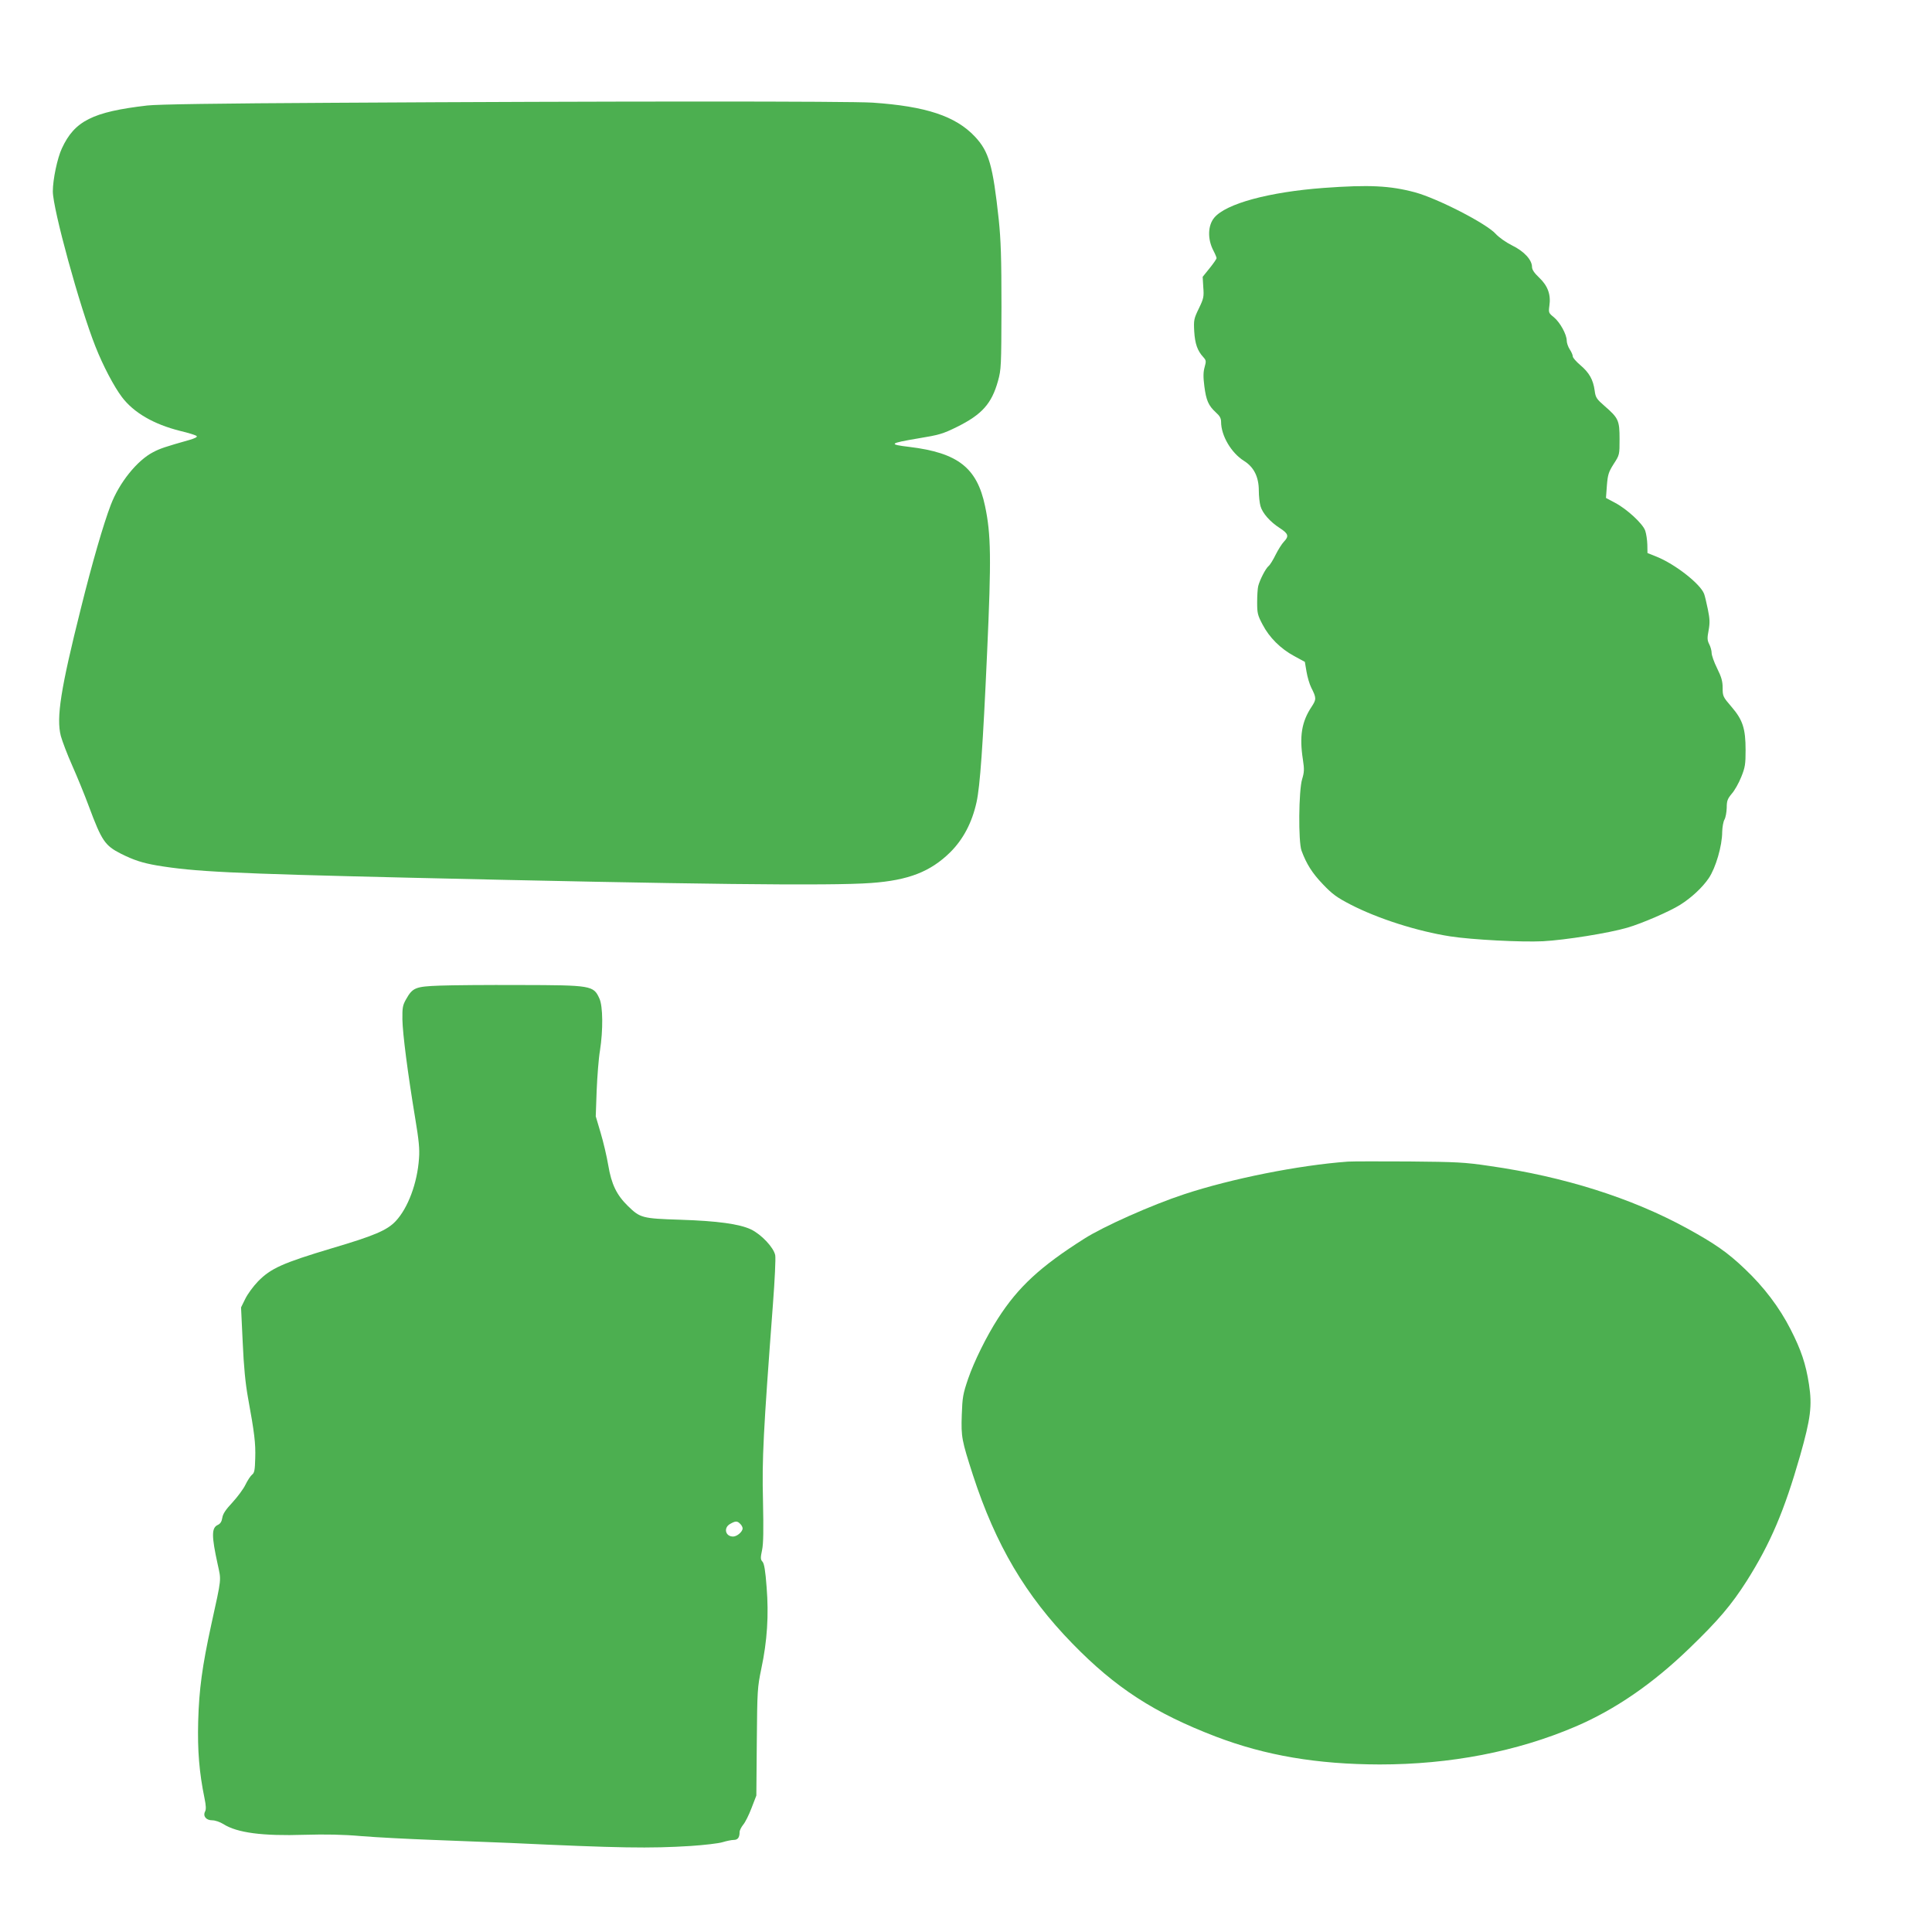 <?xml version="1.0" standalone="no"?>
<!DOCTYPE svg PUBLIC "-//W3C//DTD SVG 20010904//EN"
 "http://www.w3.org/TR/2001/REC-SVG-20010904/DTD/svg10.dtd">
<svg version="1.0" xmlns="http://www.w3.org/2000/svg"
 width="1280pt" height="1280pt" viewBox="0 0 1280 1280"
 preserveAspectRatio="xMidYMid meet">
<g transform="translate(0,1280) scale(0.1,-0.1)"
fill="#4caf50" stroke="none">
<path d="M2210 12119 c-765 -4 -1168 -10 -1235 -18 -361 -42 -481 -102 -565
-284 -30 -64 -60 -206 -60 -285 0 -116 177 -762 282 -1027 50 -127 123 -266
176 -336 78 -103 210 -180 386 -224 55 -13 103 -28 109 -34 6 -6 -11 -15 -49
-26 -159 -45 -195 -57 -240 -81 -106 -55 -224 -202 -280 -349 -48 -125 -123
-383 -198 -685 -134 -534 -164 -725 -133 -846 9 -33 42 -121 75 -195 33 -74
83 -196 111 -272 85 -228 106 -259 212 -313 86 -43 142 -61 239 -78 248 -41
482 -53 1670 -81 1877 -44 2792 -55 3062 -35 248 18 393 75 524 204 86 86 144
196 174 332 23 105 42 370 70 994 28 621 26 780 -14 968 -53 253 -180 352
-500 391 -143 17 -136 24 60 57 134 22 160 29 253 75 166 82 231 154 273 305
21 76 22 96 23 489 0 327 -4 444 -18 580 -39 361 -65 451 -158 550 -128 136
-325 201 -678 225 -156 10 -1728 10 -3571 -1z"/>
<path d="M8770 11555 c-363 -27 -647 -104 -725 -197 -43 -51 -46 -142 -6 -218
12 -23 21 -45 21 -50 0 -6 -21 -36 -46 -67 l-46 -57 4 -68 c5 -63 3 -75 -29
-141 -33 -68 -35 -77 -31 -152 5 -82 21 -129 61 -172 18 -20 19 -26 8 -65 -9
-32 -10 -64 -2 -126 12 -94 27 -129 76 -174 26 -23 35 -39 35 -63 0 -91 67
-205 151 -258 66 -41 99 -106 99 -198 0 -35 5 -81 11 -102 13 -47 64 -105 130
-147 55 -36 60 -53 25 -89 -14 -15 -38 -53 -55 -87 -16 -33 -37 -67 -46 -74
-20 -16 -59 -93 -69 -133 -4 -16 -7 -64 -7 -108 0 -71 3 -85 36 -147 44 -85
119 -160 210 -209 l70 -38 11 -65 c6 -36 20 -83 31 -105 35 -69 35 -78 3 -127
-66 -99 -82 -195 -58 -350 10 -65 9 -84 -5 -130 -23 -75 -26 -415 -4 -474 33
-89 71 -149 142 -223 62 -65 92 -87 183 -134 180 -93 442 -177 662 -211 144
-22 469 -39 612 -32 149 8 437 54 560 90 96 28 279 107 349 151 75 47 148 115
190 177 46 68 89 214 89 307 1 31 7 67 15 81 8 14 14 49 15 78 0 46 5 59 33
93 19 21 47 71 63 111 26 64 29 85 29 178 0 144 -19 201 -94 288 -56 65 -58
70 -58 124 0 45 -8 72 -37 131 -20 40 -36 86 -36 101 0 15 -7 41 -16 58 -13
26 -14 40 -4 92 9 50 8 75 -5 139 -9 44 -20 90 -25 103 -26 67 -193 197 -315
246 l-60 24 -1 56 c-1 31 -7 72 -14 92 -15 45 -119 142 -200 185 l-60 32 6 82
c6 73 11 89 45 143 39 60 39 61 39 165 0 123 -7 139 -98 218 -55 48 -61 57
-67 104 -10 72 -36 118 -95 168 -27 23 -50 49 -50 58 0 9 -9 30 -20 46 -11 17
-20 43 -20 58 0 41 -44 121 -85 155 -35 28 -36 31 -30 76 11 73 -10 132 -67
186 -33 31 -48 54 -48 71 0 47 -52 104 -132 143 -42 21 -88 54 -108 76 -60 68
-385 235 -536 276 -165 44 -303 51 -604 29z"/>
<path d="M2913 6270 c-161 -6 -179 -13 -223 -91 -22 -39 -25 -55 -24 -134 2
-95 34 -347 85 -655 24 -144 30 -203 25 -265 -11 -163 -73 -329 -155 -416 -57
-60 -141 -96 -422 -179 -327 -98 -405 -133 -490 -220 -31 -32 -69 -84 -84
-115 l-28 -57 11 -231 c7 -162 18 -273 35 -367 43 -235 51 -302 48 -400 -2
-78 -5 -98 -21 -110 -10 -8 -30 -38 -44 -67 -14 -29 -53 -81 -86 -117 -44 -47
-63 -75 -67 -101 -4 -26 -13 -40 -30 -48 -42 -19 -42 -73 -1 -260 24 -112 28
-81 -43 -404 -59 -272 -80 -423 -86 -638 -5 -193 7 -339 42 -509 10 -48 11
-74 4 -87 -16 -31 6 -59 47 -59 20 0 51 -11 74 -25 91 -58 260 -80 537 -71
140 4 256 2 380 -9 98 -8 311 -19 473 -25 162 -6 392 -15 510 -20 726 -34 924
-37 1197 -20 89 6 184 17 210 25 26 8 60 15 74 15 27 0 39 16 39 52 0 11 11
33 24 49 13 15 38 65 55 110 l32 83 3 355 c3 344 4 360 30 486 39 183 50 354
35 540 -8 109 -16 155 -27 168 -14 15 -14 26 -3 78 9 43 10 131 6 327 -7 278
2 450 66 1303 12 157 19 302 15 323 -10 51 -92 138 -161 171 -77 36 -221 56
-470 64 -250 8 -264 12 -344 90 -76 74 -110 145 -131 270 -10 60 -33 157 -51
217 l-32 108 6 170 c4 94 13 214 22 266 21 135 20 294 -4 345 -39 86 -53 88
-526 89 -214 1 -454 -1 -532 -4z m1991 -3566 c9 -8 16 -22 16 -30 0 -22 -37
-54 -63 -54 -52 0 -65 59 -19 84 35 20 47 20 66 0z"/>
<path d="M8930 5104 c-327 -24 -772 -113 -1084 -216 -213 -70 -535 -213 -663
-295 -289 -183 -437 -319 -571 -528 -76 -118 -158 -284 -198 -400 -34 -100
-38 -122 -42 -240 -5 -146 0 -168 74 -398 151 -463 348 -797 659 -1116 286
-294 543 -460 949 -616 330 -126 672 -184 1087 -185 467 0 909 85 1297 251
262 112 512 284 754 518 194 187 279 288 380 446 158 250 249 464 354 830 70
247 81 331 59 473 -21 136 -52 228 -122 365 -74 145 -176 280 -304 401 -113
108 -198 167 -384 269 -366 200 -814 342 -1305 412 -168 25 -218 27 -535 30
-192 1 -375 1 -405 -1z"/>
</g>
</svg>
